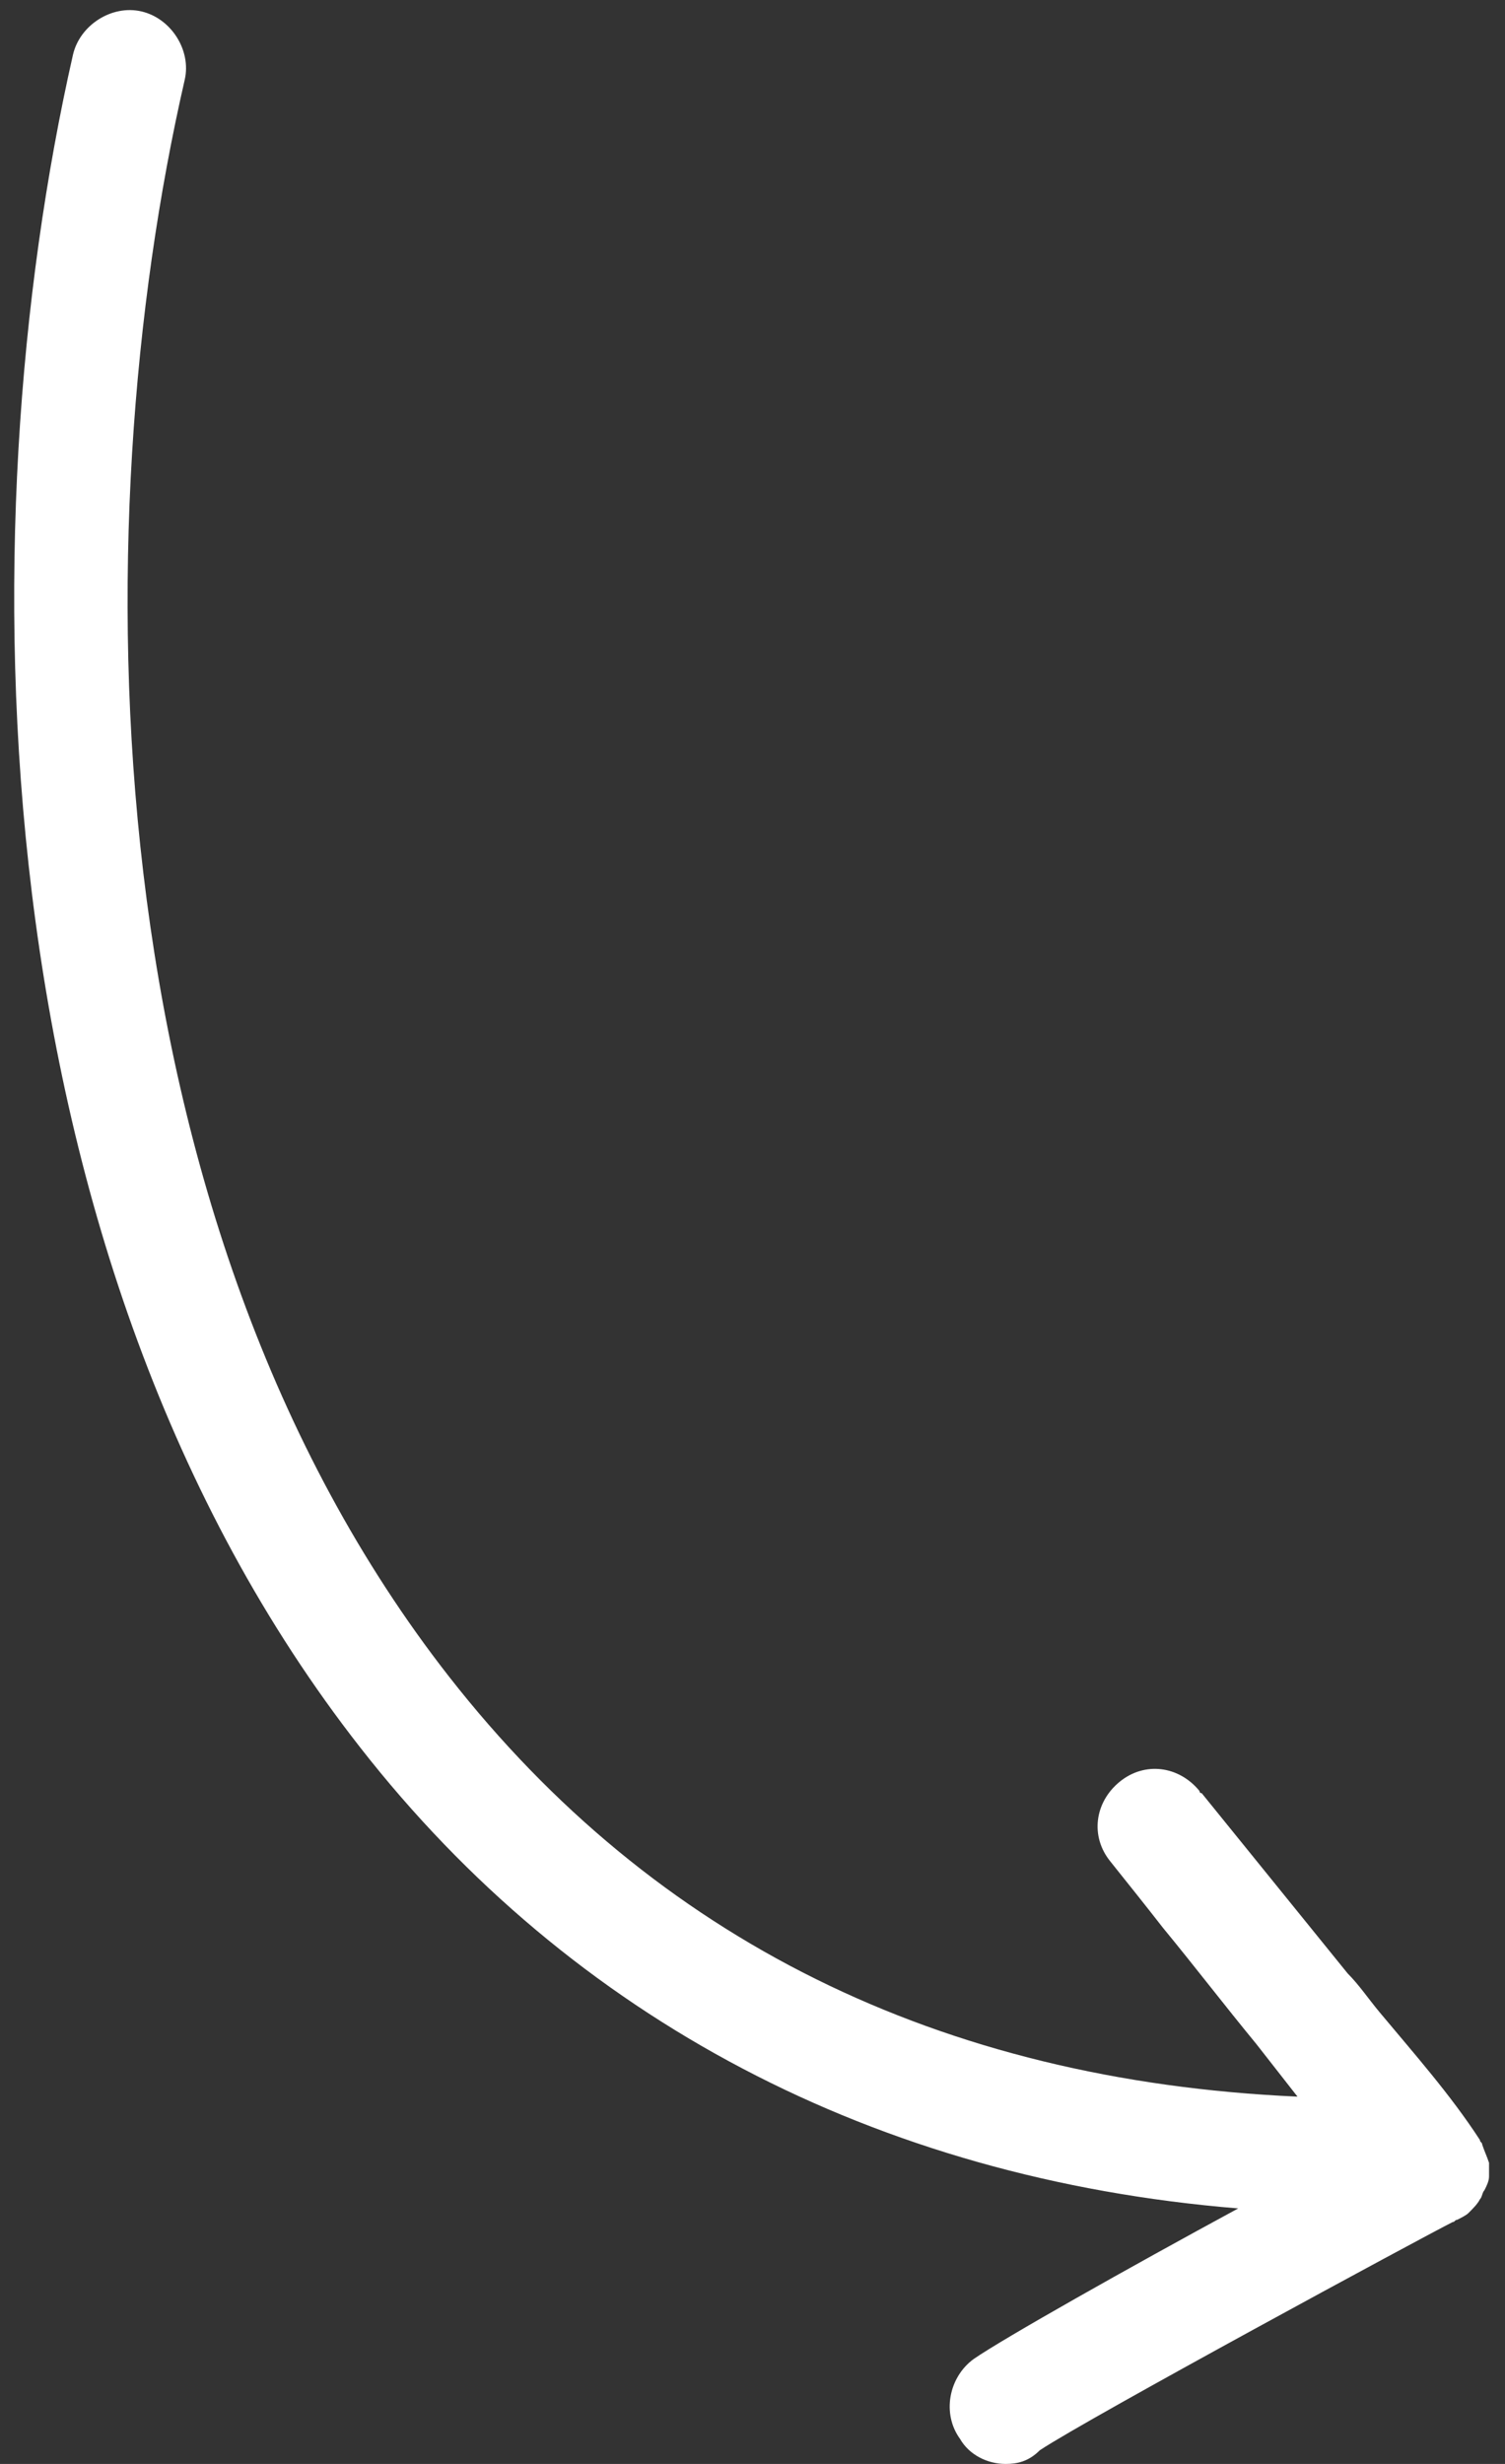 <?xml version="1.0" encoding="UTF-8"?> <svg xmlns="http://www.w3.org/2000/svg" width="66" height="108" viewBox="0 0 66 108" fill="none"><rect x="0" y="0" width="66" height="108" fill="#333333" stroke="none"/><path d="M44.1 108C43.3 108 42.5 107.6 42.1 106.9C41.3 105.8 41.6 104.2 42.7 103.4C44 102.5 49.5 99.4 54.3 96.8C38.4 95.5 25.1 88.5 15.8 76.6C-1.1 55 -1.5 23.1 3.2 2.4C3.5 1.1 4.9 0.2 6.2 0.5C7.5 0.8 8.4 2.2 8.1 3.5C3.6 23.1 3.9 53.3 19.7 73.5C28.7 85 41.2 91.2 56.9 91.9L55.1 89.6C53.7 87.9 52.4 86.2 51 84.5C50.3 83.6 49.5 82.6 48.7 81.6C47.8 80.5 48 79 49.1 78.1C50.2 77.2 51.7 77.4 52.6 78.5C52.6 78.5 52.6 78.6 52.7 78.6L59.1 86.5C59.6 87 60 87.6 60.5 88.2C62 90 63.6 91.8 64.9 93.8C64.9 93.9 65 93.9 65 94C65.1 94.3 65.2 94.5 65.3 94.8V95.4C65.3 95.6 65.2 95.8 65.1 96C65 96.1 65 96.3 64.9 96.4C64.8 96.6 64.6 96.8 64.4 97C64.3 97.1 64.1 97.2 63.9 97.3C63.8 97.3 63.8 97.4 63.7 97.4C62.5 98 47.7 106 45.6 107.4C45.1 107.9 44.6 108 44.1 108Z" fill="white"></path></svg> 
